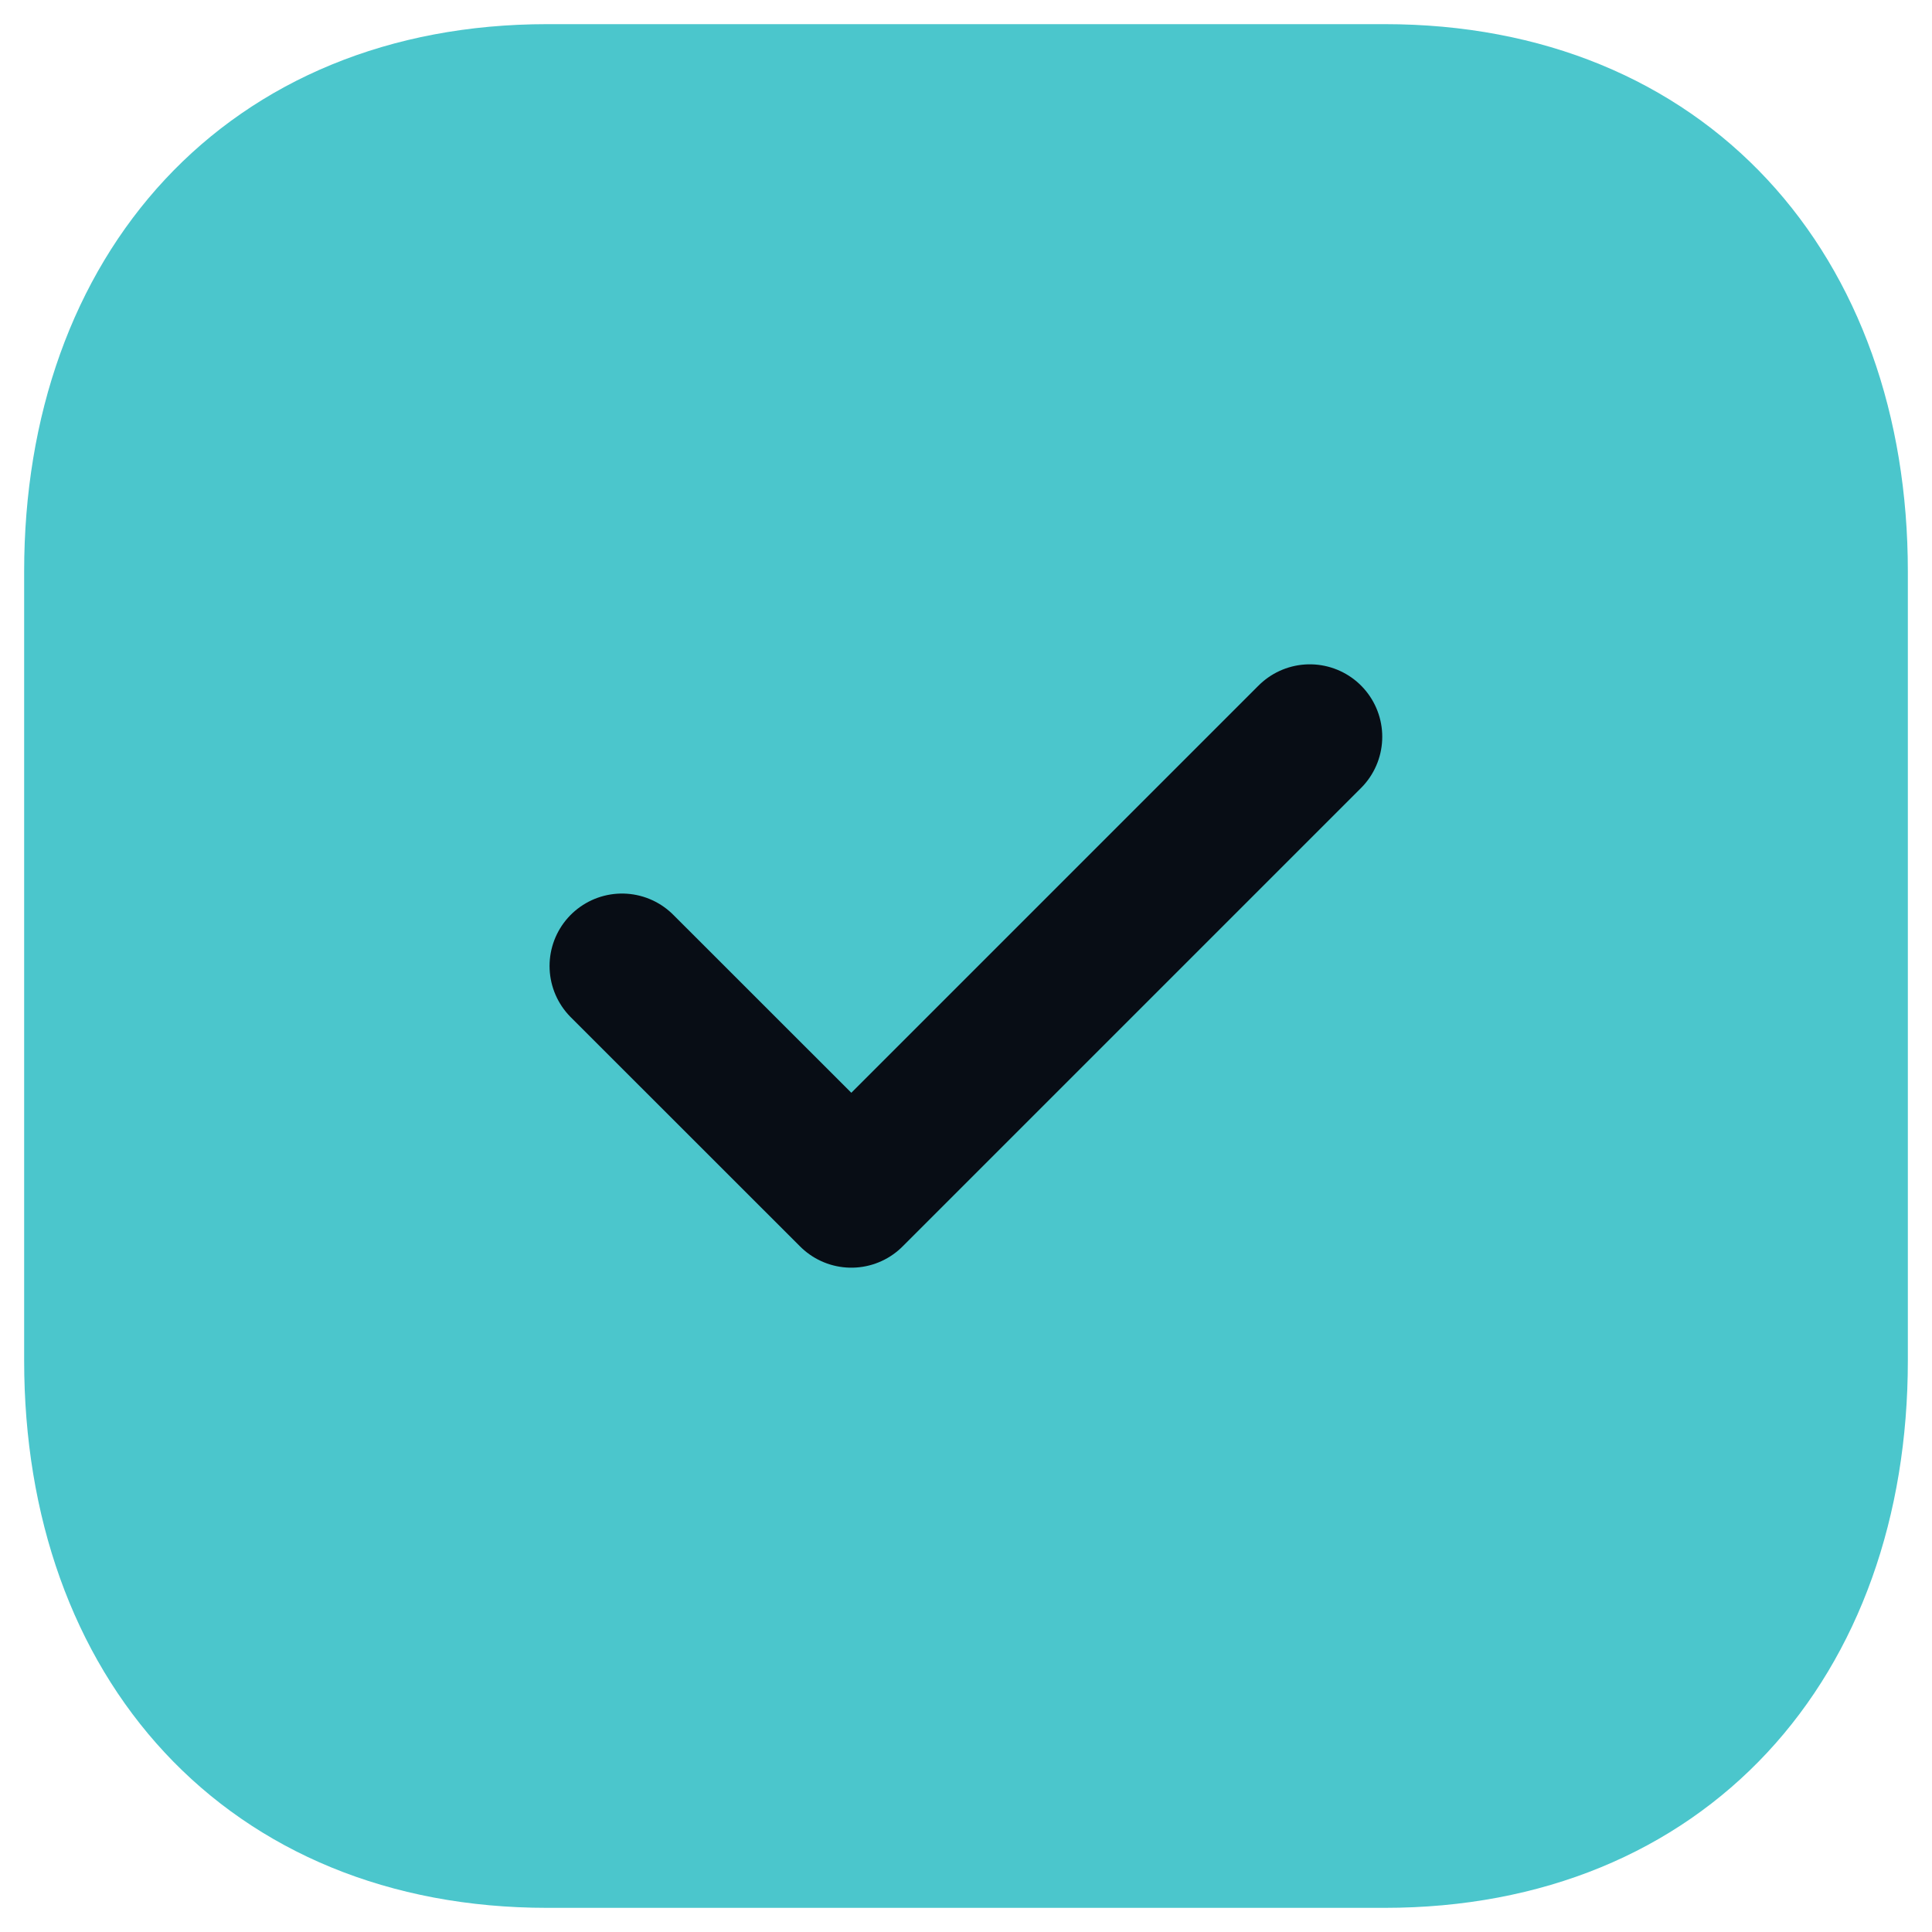 <?xml version="1.0" encoding="UTF-8"?> <svg xmlns="http://www.w3.org/2000/svg" width="20" height="20" viewBox="0 0 20 20" fill="none"><path fill-rule="evenodd" clip-rule="evenodd" d="M14.334 0.75H5.665C2.644 0.75 0.75 2.889 0.75 5.916V14.084C0.75 17.111 2.635 19.25 5.665 19.25H14.333C17.364 19.25 19.25 17.111 19.25 14.084V5.916C19.25 2.889 17.364 0.75 14.334 0.75Z" fill="#4BC6CC" stroke="#4BC6CC" stroke-linecap="round" stroke-linejoin="round"></path><path d="M6.439 10L8.813 12.373L13.559 7.627" stroke="#080D15" stroke-width="1.5" stroke-linecap="round" stroke-linejoin="round"></path></svg> 